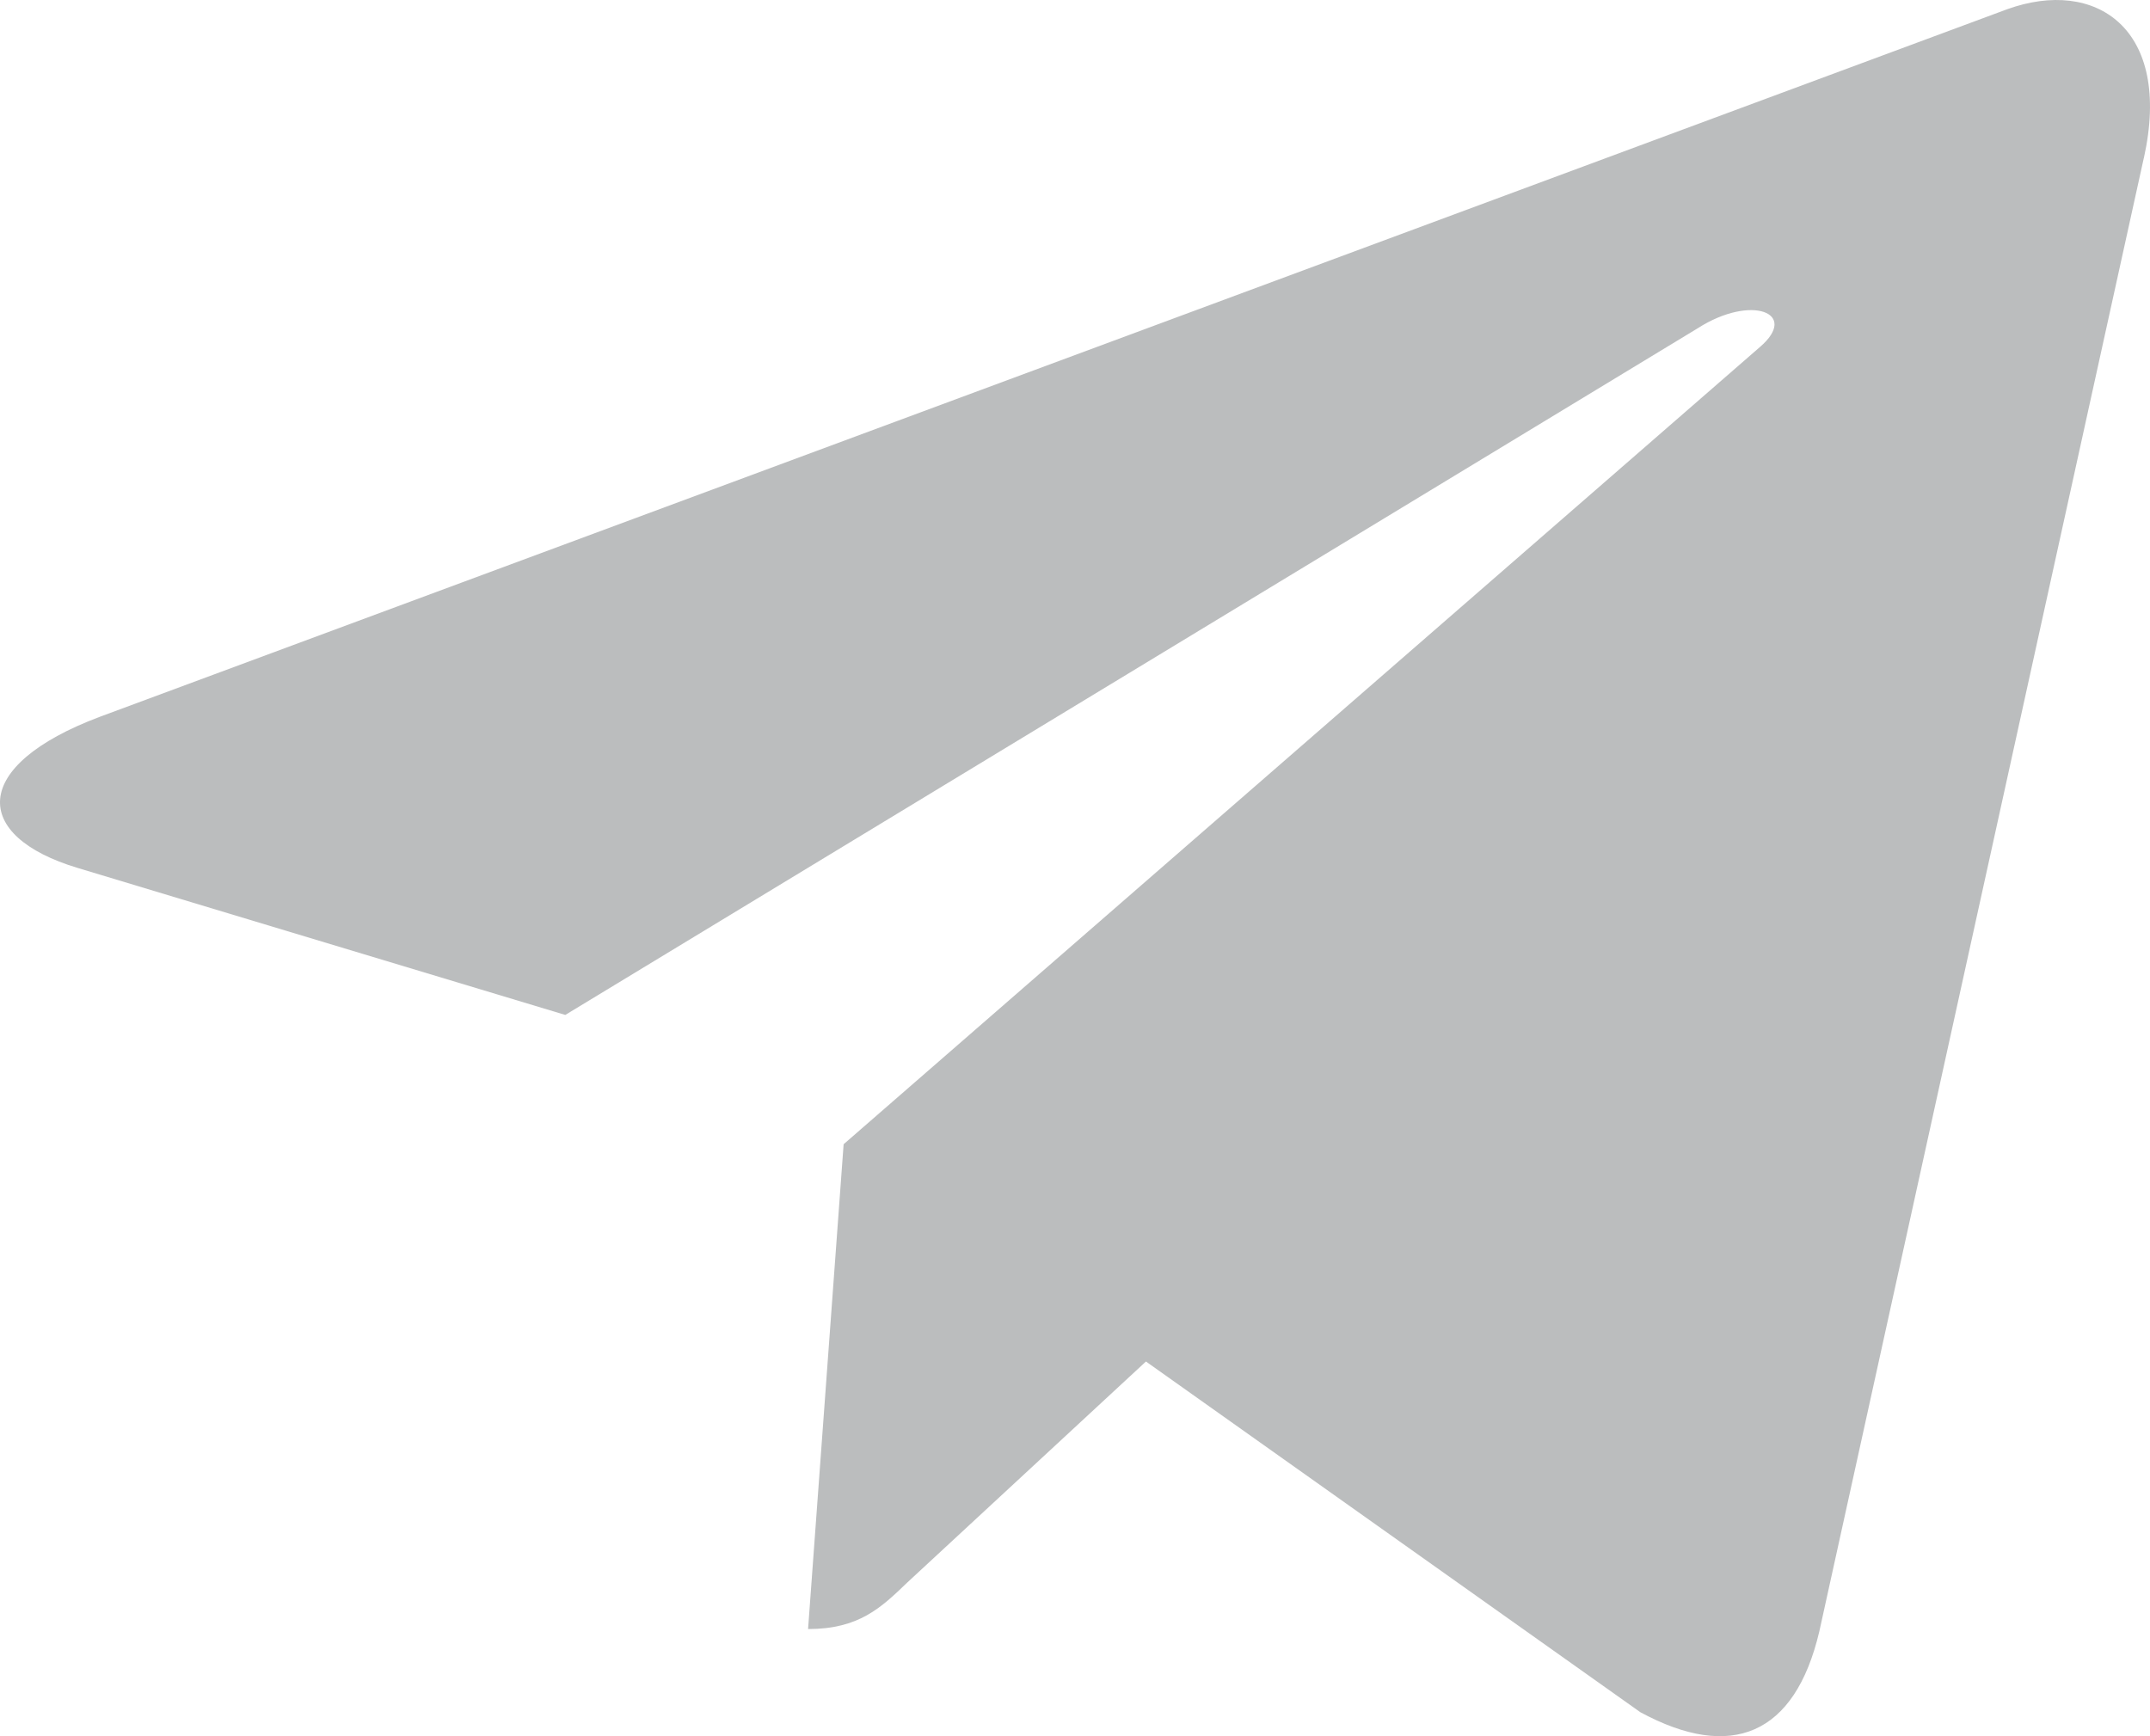 <svg width="26" height="21" viewBox="0 0 26 21" fill="none" xmlns="http://www.w3.org/2000/svg">
<path d="M10.202 13.84L9.772 19.704C10.387 19.704 10.654 19.447 10.973 19.14L13.858 16.468L19.837 20.71C20.933 21.303 21.705 20.991 22.001 19.733L25.925 1.912L25.926 1.911C26.274 0.341 25.34 -0.274 24.272 0.112L1.207 8.67C-0.367 9.262 -0.343 10.113 0.939 10.498L6.836 12.276L20.533 3.969C21.178 3.556 21.764 3.785 21.282 4.198L10.202 13.84Z" fill="#BBBDBE"/>
</svg>
